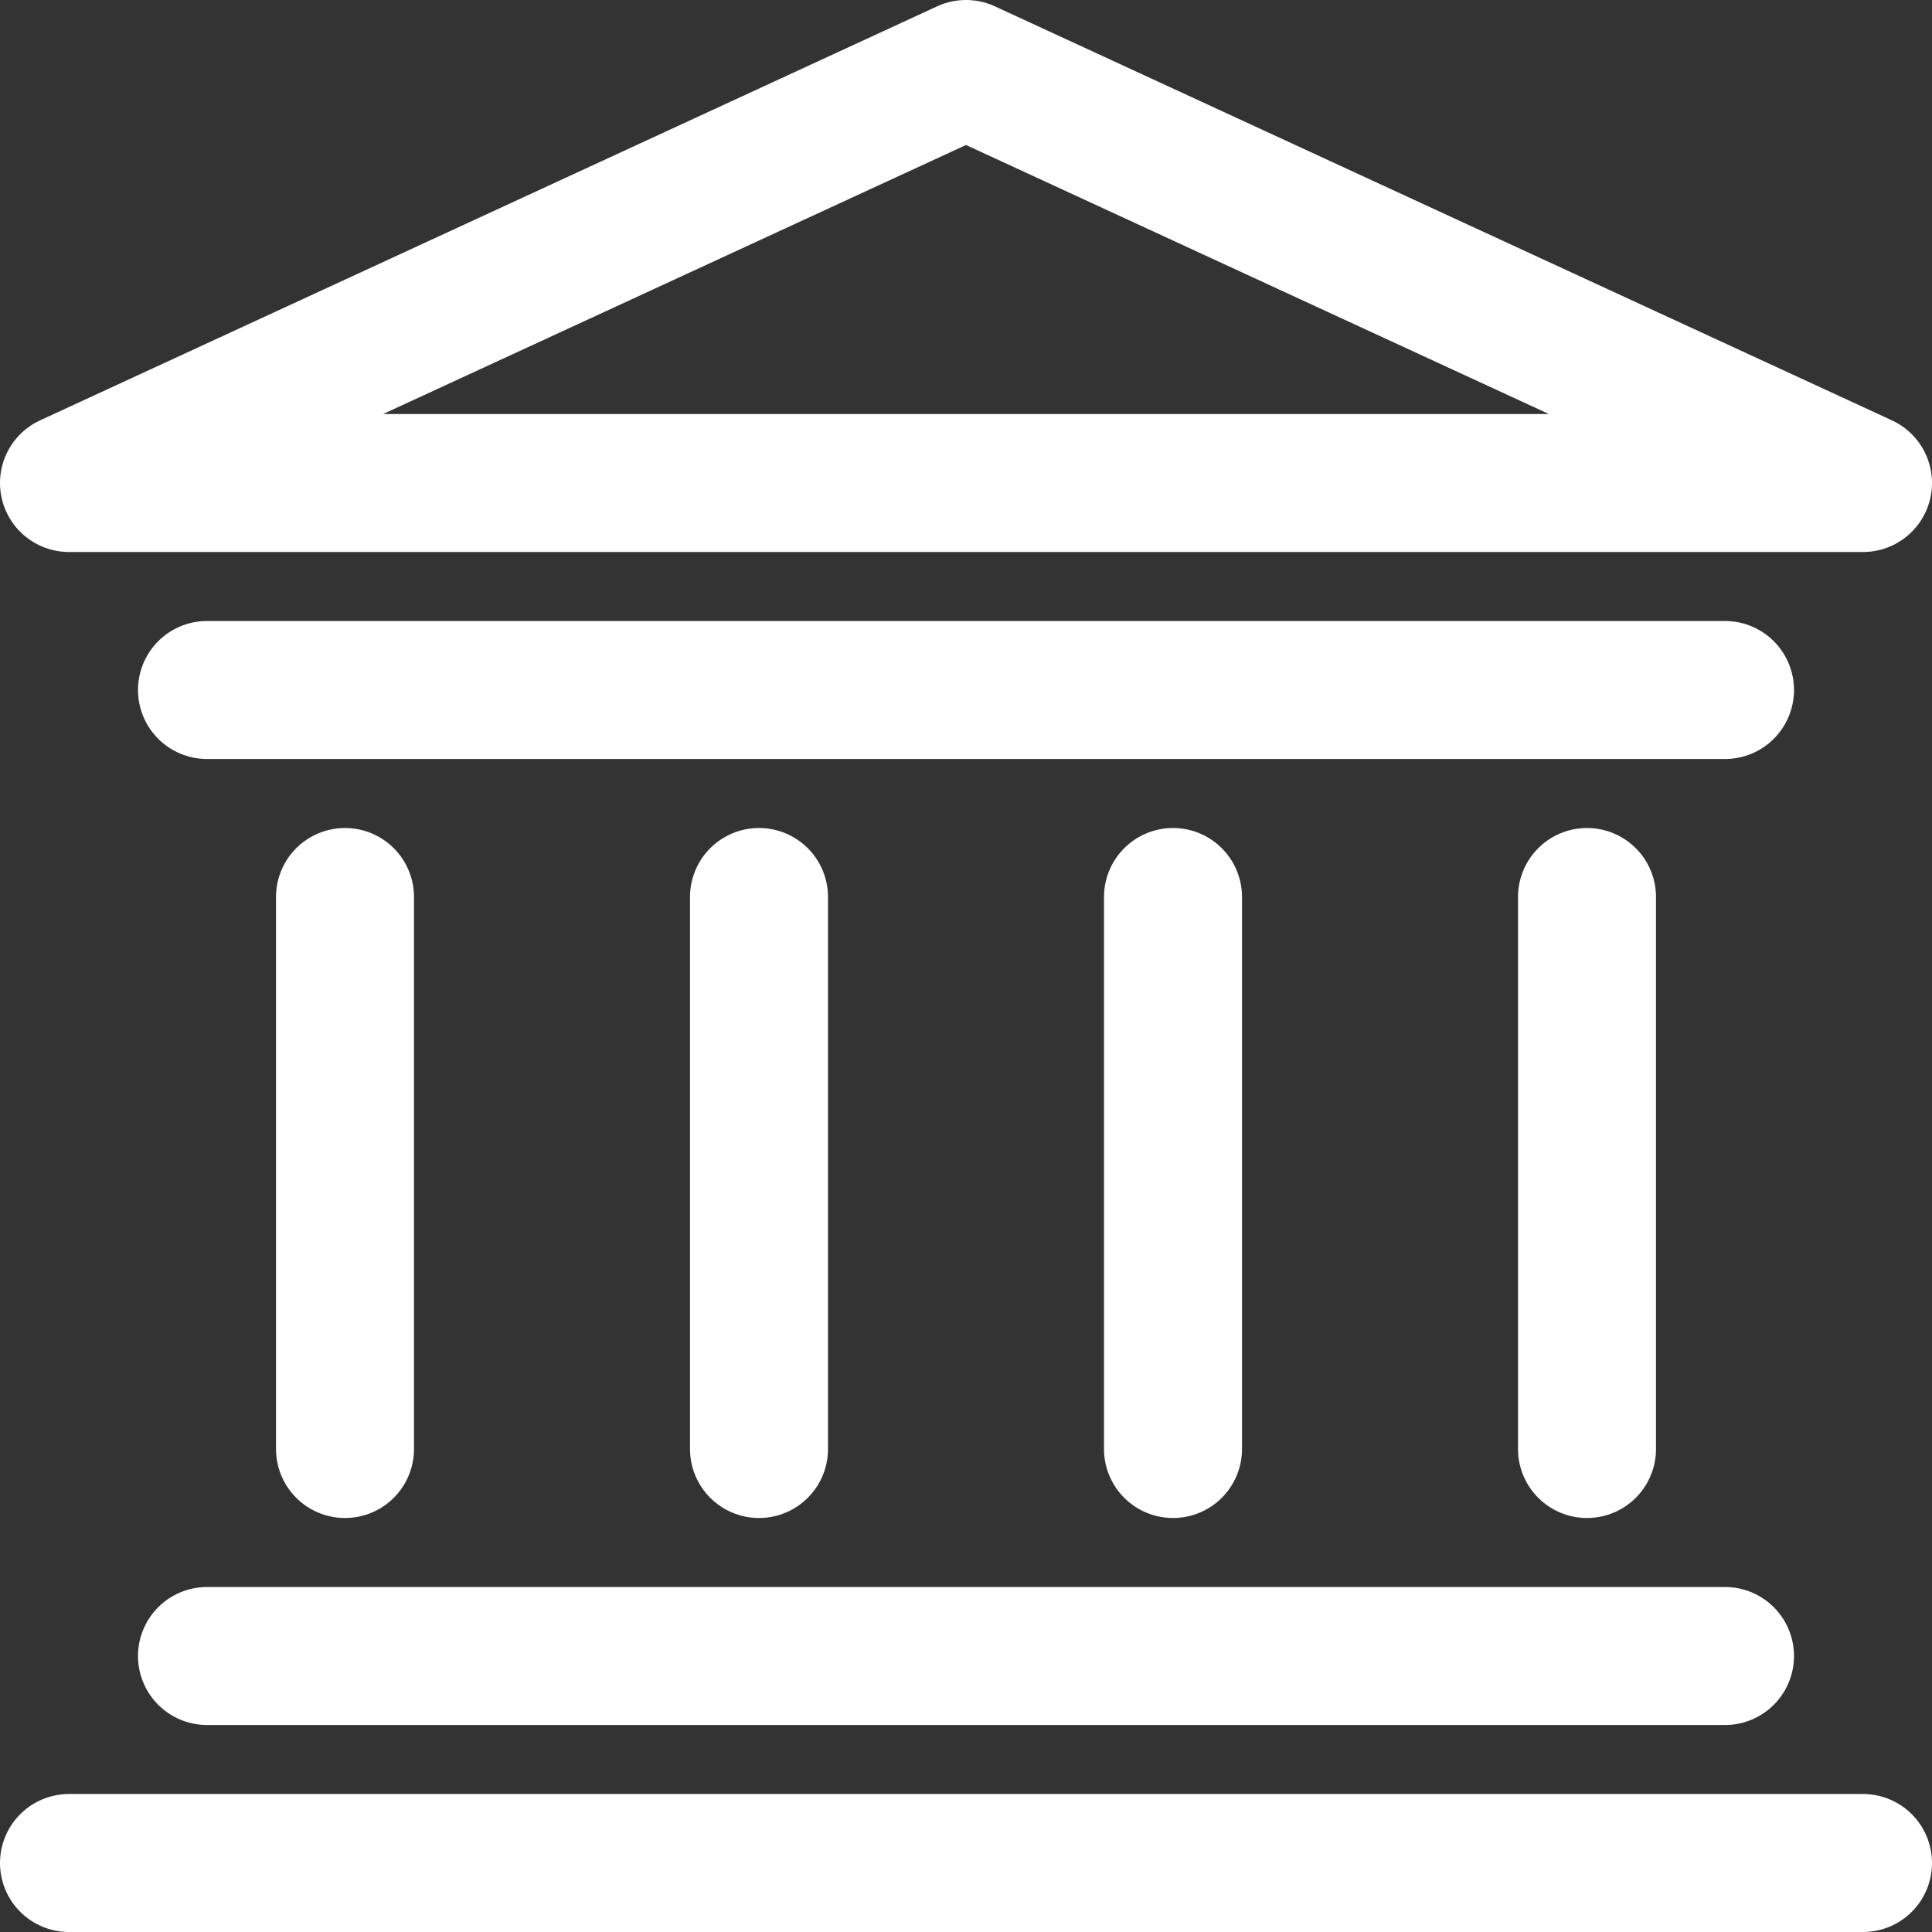 <svg xmlns="http://www.w3.org/2000/svg" width="28" height="28" viewBox="0 0 28 28">
  <rect x="0" y="0" width="28" height="28" fill="#333333" stroke="none"/>
  <g id="icon-kontakt-bank" transform="translate(-2 -2)">
    <path id="Path_40" data-name="Path 40" d="M3,9,16,3,29,9Z" fill="none" stroke="#fff" stroke-linecap="round" stroke-linejoin="round" stroke-width="2"/>
    <line id="Line_10" data-name="Line 10" x2="26" transform="translate(3 29)" fill="none" stroke="#fff" stroke-linecap="round" stroke-linejoin="round" stroke-width="2"/>
    <line id="Line_11" data-name="Line 11" x2="22" transform="translate(5 26)" fill="none" stroke="#fff" stroke-linecap="round" stroke-linejoin="round" stroke-width="2"/>
    <line id="Line_12" data-name="Line 12" x2="22" transform="translate(5 12)" fill="none" stroke="#fff" stroke-linecap="round" stroke-linejoin="round" stroke-width="2"/>
    <line id="Line_13" data-name="Line 13" y2="8" transform="translate(7 15)" fill="none" stroke="#fff" stroke-linecap="round" stroke-linejoin="round" stroke-width="2"/>
    <line id="Line_14" data-name="Line 14" y2="8" transform="translate(13 15)" fill="none" stroke="#fff" stroke-linecap="round" stroke-linejoin="round" stroke-width="2"/>
    <line id="Line_15" data-name="Line 15" y2="8" transform="translate(19 15)" fill="none" stroke="#fff" stroke-linecap="round" stroke-linejoin="round" stroke-width="2"/>
    <line id="Line_16" data-name="Line 16" y2="8" transform="translate(25 15)" fill="none" stroke="#fff" stroke-linecap="round" stroke-linejoin="round" stroke-width="2"/>
  </g>
</svg>

